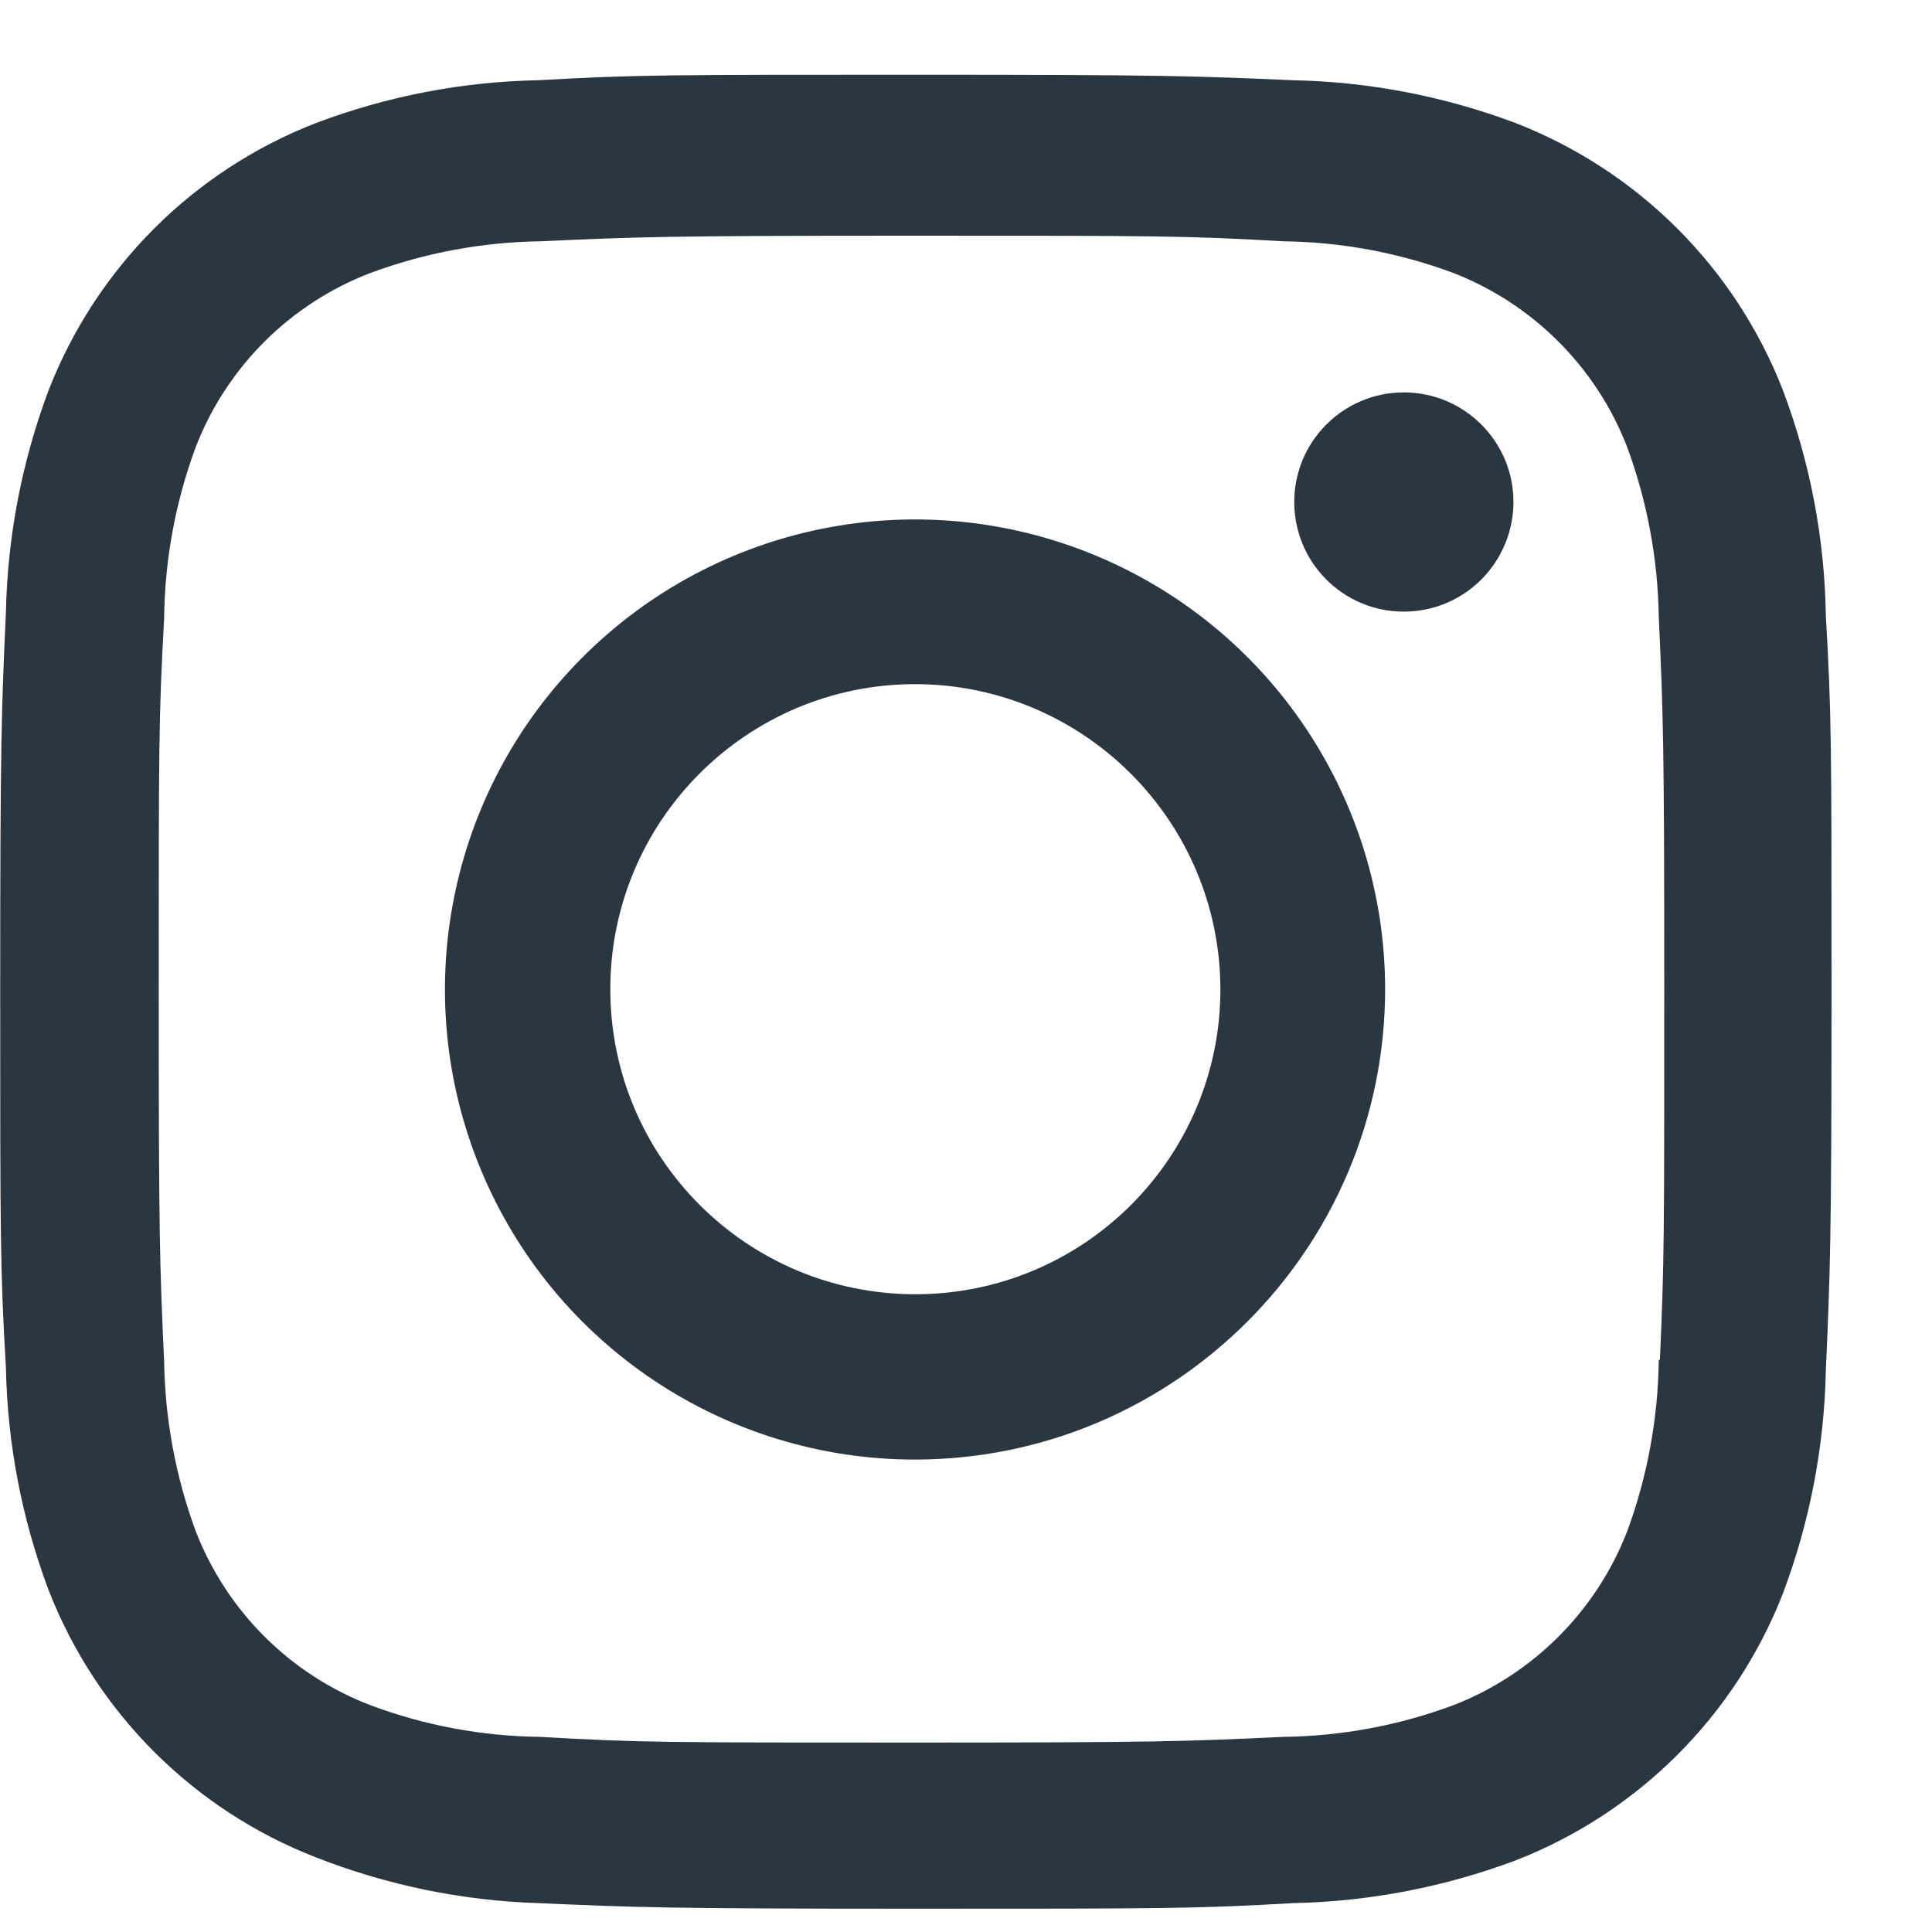 <svg width="19" height="19" viewBox="0 0 19 19" fill="none" xmlns="http://www.w3.org/2000/svg">
<path d="M9.002 18.771C6.542 18.771 6.252 18.758 5.292 18.716C4.543 18.692 3.804 18.539 3.107 18.266C1.9 17.797 0.946 16.842 0.477 15.635C0.214 14.935 0.073 14.196 0.058 13.448C0.002 12.49 0.002 12.176 0.002 9.735C0.002 7.268 0.015 6.98 0.058 6.025C0.073 5.279 0.215 4.54 0.477 3.841C0.946 2.633 1.901 1.677 3.11 1.209C3.809 0.945 4.547 0.803 5.294 0.789C6.249 0.735 6.563 0.735 9.002 0.735C11.482 0.735 11.767 0.748 12.712 0.789C13.46 0.803 14.201 0.946 14.902 1.209C16.11 1.678 17.066 2.633 17.535 3.841C17.802 4.55 17.945 5.3 17.956 6.058C18.012 7.016 18.012 7.329 18.012 9.769C18.012 12.209 17.998 12.529 17.956 13.476C17.941 14.224 17.799 14.965 17.536 15.665C17.066 16.873 16.11 17.828 14.902 18.297C14.202 18.559 13.463 18.701 12.716 18.716C11.761 18.771 11.448 18.771 9.002 18.771ZM8.968 2.318C6.522 2.318 6.268 2.33 5.313 2.373C4.743 2.381 4.178 2.486 3.644 2.684C2.855 2.986 2.23 3.608 1.925 4.396C1.725 4.937 1.62 5.507 1.614 6.083C1.561 7.052 1.561 7.306 1.561 9.735C1.561 12.135 1.57 12.426 1.614 13.389C1.623 13.959 1.728 14.524 1.925 15.059C2.231 15.847 2.855 16.468 3.644 16.77C4.178 16.97 4.743 17.075 5.313 17.081C6.281 17.137 6.536 17.137 8.968 17.137C11.421 17.137 11.675 17.125 12.622 17.081C13.192 17.074 13.757 16.969 14.292 16.77C15.076 16.466 15.697 15.845 16.002 15.061C16.201 14.521 16.306 13.95 16.313 13.373H16.324C16.367 12.417 16.367 12.162 16.367 9.719C16.367 7.276 16.356 7.019 16.313 6.064C16.304 5.495 16.199 4.931 16.002 4.396C15.698 3.611 15.077 2.99 14.292 2.684C13.757 2.485 13.192 2.38 12.622 2.373C11.655 2.318 11.402 2.318 8.968 2.318ZM9.002 14.354C7.132 14.355 5.445 13.23 4.729 11.503C4.012 9.775 4.407 7.787 5.729 6.464C7.05 5.141 9.039 4.745 10.767 5.46C12.495 6.175 13.621 7.86 13.622 9.73C13.619 12.281 11.553 14.349 9.002 14.354ZM9.002 6.728C7.345 6.728 6.002 8.071 6.002 9.728C6.002 11.385 7.345 12.728 9.002 12.728C10.659 12.728 12.002 11.385 12.002 9.728C11.998 8.073 10.657 6.732 9.002 6.728ZM13.802 6.015C13.207 6.013 12.727 5.53 12.728 4.935C12.729 4.341 13.211 3.859 13.806 3.859C14.4 3.859 14.883 4.341 14.884 4.935C14.884 5.222 14.77 5.497 14.567 5.7C14.364 5.903 14.089 6.016 13.802 6.015Z" fill="#2A3740"/>
</svg>
